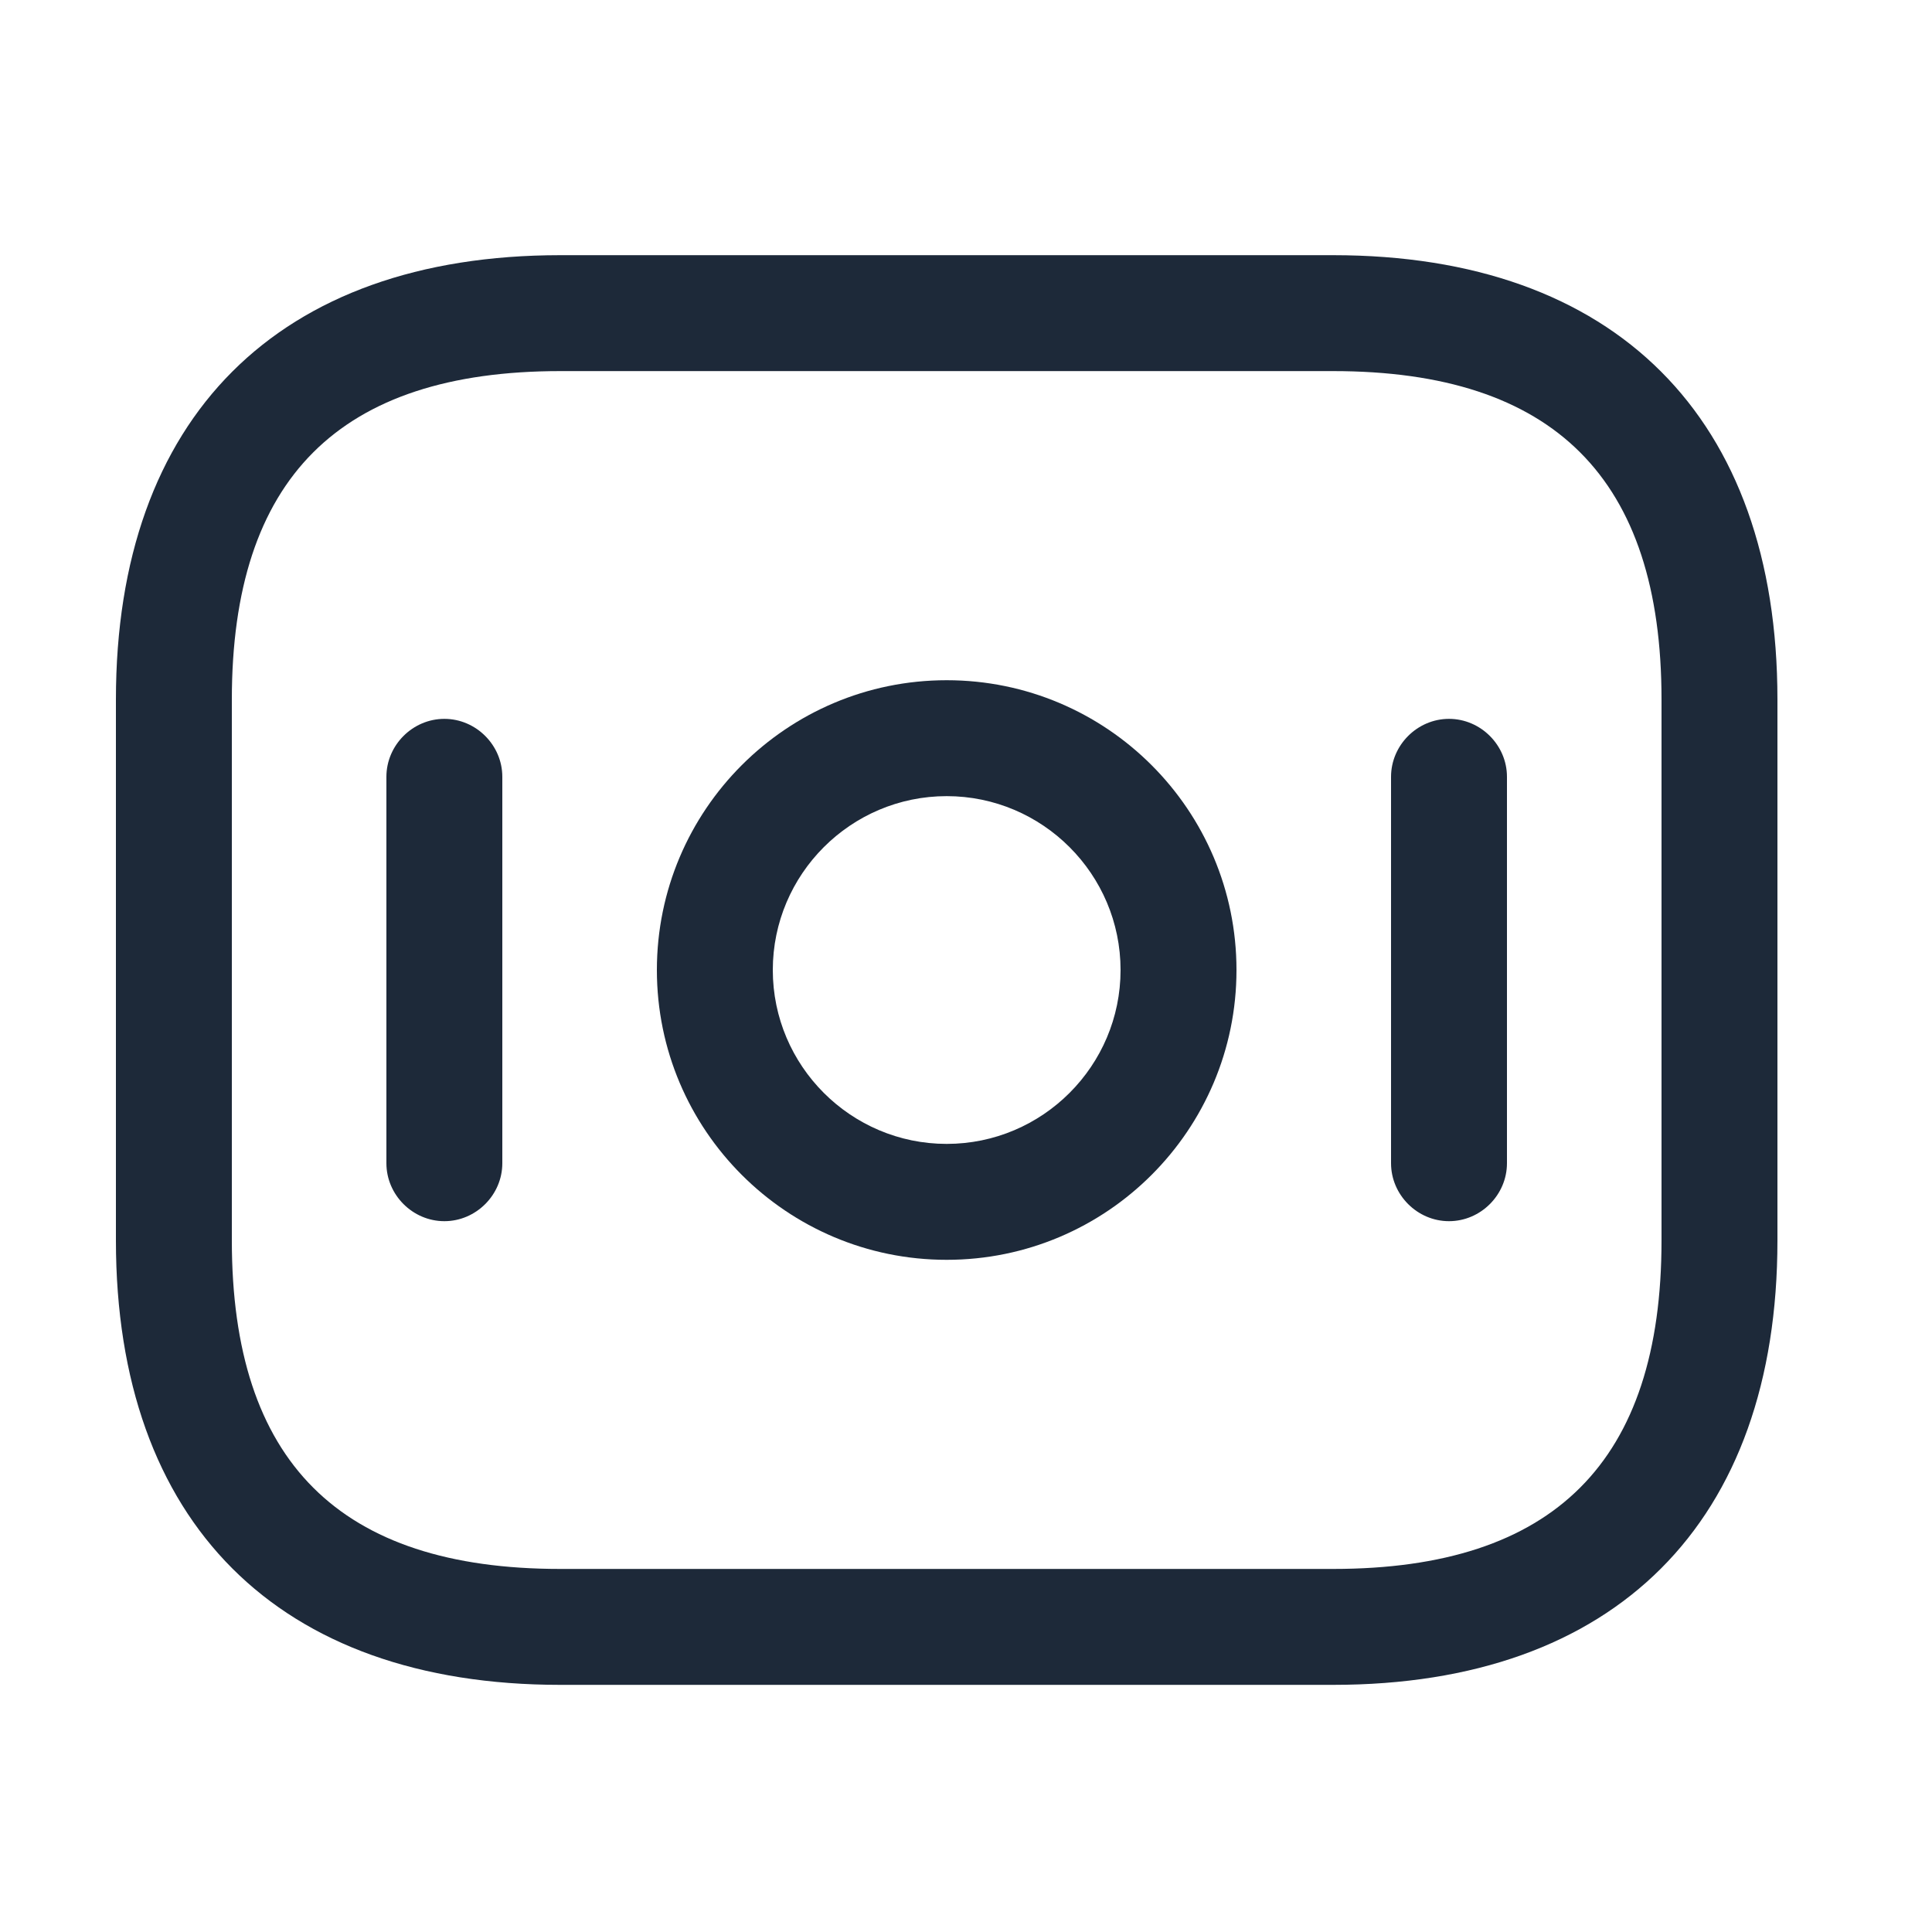 <svg width="25" height="25" viewBox="0 0 25 25" fill="none" xmlns="http://www.w3.org/2000/svg">
<path d="M17.25 21.802H7.25C3.6 21.802 1.5 19.702 1.5 16.052V9.052C1.5 5.402 3.6 3.302 7.25 3.302H17.25C20.9 3.302 23 5.402 23 9.052V16.052C23 19.702 20.9 21.802 17.25 21.802ZM7.25 4.802C4.39 4.802 3 6.192 3 9.052V16.052C3 18.912 4.39 20.302 7.25 20.302H17.25C20.11 20.302 21.5 18.912 21.5 16.052V9.052C21.5 6.192 20.11 4.802 17.25 4.802H7.25Z" fill="#1D2939"/>
<path d="M12.25 16.302C10.18 16.302 8.5 14.622 8.5 12.552C8.5 10.482 10.18 8.802 12.25 8.802C14.32 8.802 16 10.482 16 12.552C16 14.622 14.32 16.302 12.25 16.302ZM12.25 10.302C11.01 10.302 10 11.312 10 12.552C10 13.792 11.01 14.802 12.25 14.802C13.49 14.802 14.5 13.792 14.5 12.552C14.5 11.312 13.49 10.302 12.25 10.302Z" fill="#1D2939"/>
<path d="M5.75 15.802C5.34 15.802 5 15.462 5 15.052V10.052C5 9.642 5.34 9.302 5.75 9.302C6.16 9.302 6.5 9.642 6.5 10.052V15.052C6.5 15.462 6.16 15.802 5.75 15.802Z" fill="#1D2939"/>
<path d="M18.75 15.802C18.34 15.802 18 15.462 18 15.052V10.052C18 9.642 18.34 9.302 18.75 9.302C19.16 9.302 19.5 9.642 19.5 10.052V15.052C19.5 15.462 19.16 15.802 18.75 15.802Z" fill="#1D2939"/>
</svg>
